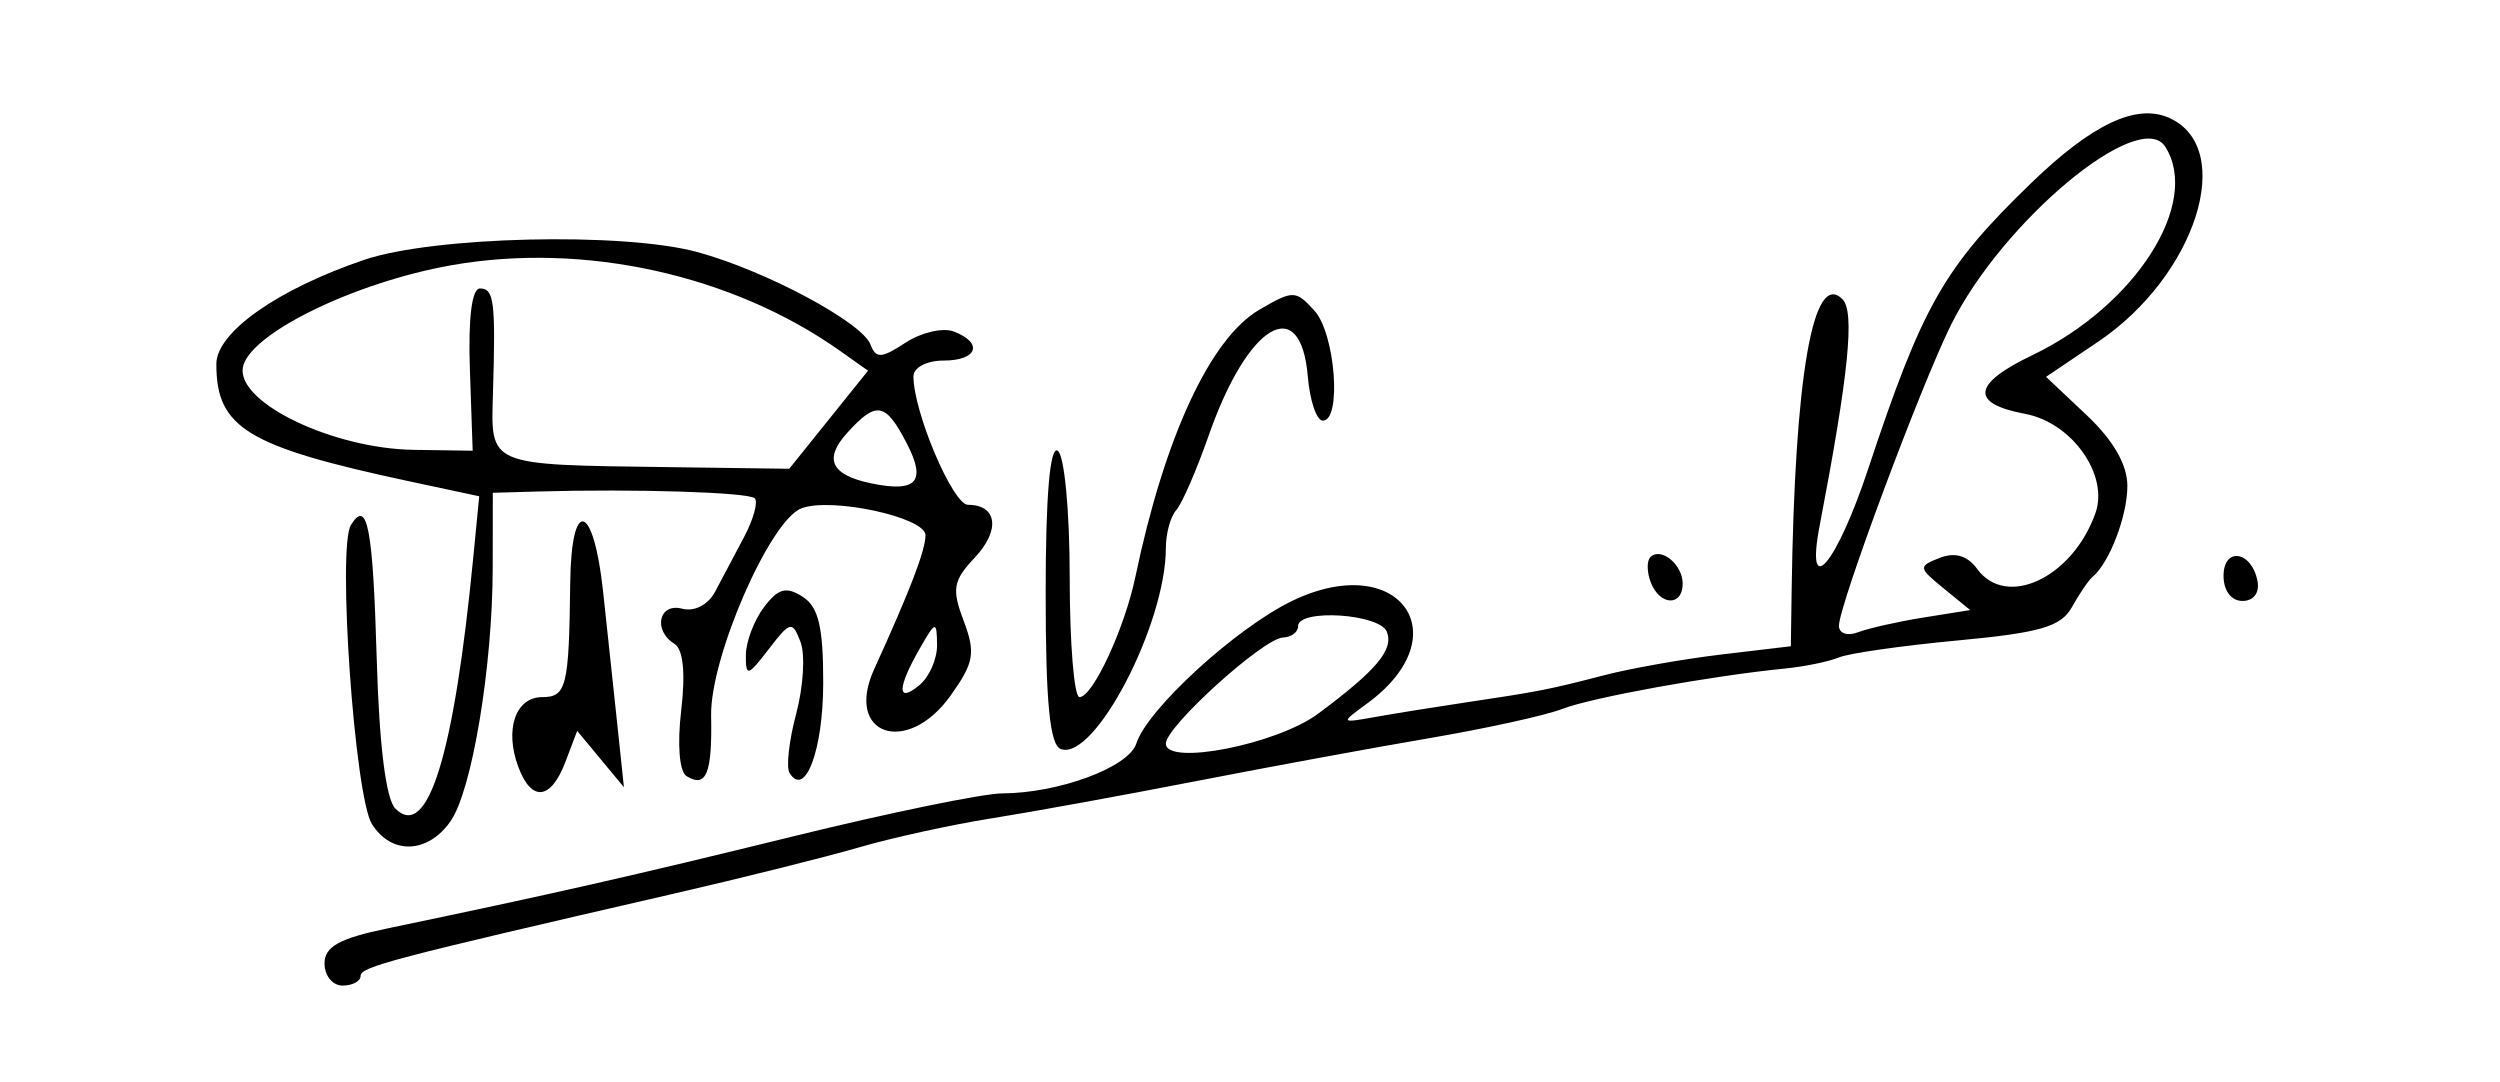 <?xml version="1.0" encoding="UTF-8" standalone="no"?>
<!-- Generator: Adobe Illustrator 16.0.0, SVG Export Plug-In . SVG Version: 6.00 Build 0)  -->

<svg
   xmlns:dc="http://purl.org/dc/elements/1.1/"
   xmlns:cc="http://creativecommons.org/ns#"
   xmlns:rdf="http://www.w3.org/1999/02/22-rdf-syntax-ns#"
   xmlns:svg="http://www.w3.org/2000/svg"
   xmlns="http://www.w3.org/2000/svg"
   xmlns:sodipodi="http://sodipodi.sourceforge.net/DTD/sodipodi-0.dtd"
   xmlns:inkscape="http://www.inkscape.org/namespaces/inkscape"
   version="1.1"
   id="Layer_1"
   x="0px"
   y="0px"
   width="155.98px"
   height="67.491px"
   viewBox="0 0 155.98 67.491"
   enable-background="new 0 0 155.98 67.491"
   xml:space="preserve"
   inkscape:version="0.91 r13725"
   sodipodi:docname="Signature_of_King_Prajadhipok.svg"><defs
     id="defs3341" /><sodipodi:namedview
     pagecolor="#ffffff"
     bordercolor="#666666"
     borderopacity="1"
     objecttolerance="10"
     gridtolerance="10"
     guidetolerance="10"
     inkscape:pageopacity="0"
     inkscape:pageshadow="2"
     inkscape:window-width="1366"
     inkscape:window-height="705"
     id="namedview3339"
     showgrid="false"
     inkscape:zoom="7.7638161"
     inkscape:cx="77.989998"
     inkscape:cy="33.745499"
     inkscape:window-x="-8"
     inkscape:window-y="-8"
     inkscape:window-maximized="1"
     inkscape:current-layer="Layer_1" /><path
     inkscape:connector-curvature="0"
     id="path3361"
     d="m 20.247,60.117 c 0,-1.054 0.918,-1.566 3.937,-2.194 10.206,-2.126 15.235,-3.267 25.309,-5.742 5.98,-1.47 11.847,-2.676 13.036,-2.68 3.54,-0.012 7.9,-1.632 8.368,-3.11 0.678,-2.137 6.204,-7.196 9.718,-8.897 6.641,-3.215 10.54,2.12 4.679,6.402 -1.68,1.228 -1.68,1.228 0.568,0.828 1.237,-0.22 3.768,-0.627 5.624,-0.903 4.568,-0.682 5.172,-0.8 8.627,-1.698 1.648,-0.428 4.937,-1.008 7.309,-1.29 l 4.312,-0.512 0.05,-3.476 c 0.193,-13.431 1.34,-20.009 3.168,-18.18 0.785,0.785 0.396,4.65 -1.422,14.142 -0.902,4.709 1.046,2.426 3.028,-3.547 3.397,-10.24 4.73,-12.578 10.174,-17.841 3.818,-3.691 6.579,-4.989 8.629,-4.055 4.178,1.903 1.646,9.843 -4.449,13.953 l -3.255,2.195 2.537,2.393 c 1.665,1.57 2.537,3.089 2.537,4.416 0,1.874 -1.119,4.795 -2.174,5.674 -0.248,0.206 -0.823,1.05 -1.279,1.875 -0.679,1.228 -1.969,1.607 -7.124,2.089 -3.462,0.324 -6.801,0.801 -7.42,1.06 -0.619,0.259 -2.137,0.571 -3.375,0.694 -4.593,0.455 -12.057,1.808 -13.873,2.516 -1.031,0.402 -4.743,1.219 -8.249,1.817 -3.506,0.597 -10.086,1.809 -14.623,2.693 -4.537,0.884 -10.274,1.928 -12.748,2.32 -2.475,0.392 -6.187,1.204 -8.249,1.805 -2.062,0.601 -7.293,1.908 -11.623,2.905 -17.644,4.062 -19.497,4.549 -19.497,5.124 0,0.33 -0.506,0.6 -1.125,0.6 -0.619,0 -1.125,-0.618 -1.125,-1.374 z M 82.237,44.532 c 3.657,-2.721 4.723,-3.989 4.294,-5.109 C 86.095,38.29 80.989,37.964 80.989,39.07 c 0,0.371 -0.422,0.689 -0.937,0.706 -1.222,0.04 -7.312,5.552 -7.312,6.618 0,1.409 6.924,0.051 9.496,-1.862 z m 37.783,-6.005 2.905,-0.464 -1.658,-1.353 c -1.585,-1.293 -1.595,-1.377 -0.237,-1.905 0.949,-0.369 1.723,-0.139 2.332,0.694 1.823,2.494 5.952,0.542 7.378,-3.488 0.843,-2.382 -1.466,-5.642 -4.384,-6.189 -3.451,-0.647 -3.304,-1.865 0.441,-3.66 6.445,-3.089 10.529,-9.489 8.299,-13.005 -1.586,-2.499 -10.176,4.651 -13.381,11.137 -1.912,3.871 -6.98,17.482 -6.98,18.748 0,0.48 0.528,0.66 1.19,0.406 0.655,-0.251 2.497,-0.666 4.095,-0.921 z M 23.209,51.423 c -1.077,-1.702 -2.174,-17.278 -1.315,-18.666 1.029,-1.662 1.373,0.133 1.612,8.397 0.155,5.361 0.576,8.721 1.167,9.303 2.012,1.983 3.651,-3.308 4.854,-15.665 l 0.373,-3.829 -4.264,-0.911 C 15.419,27.869 13.498,26.708 13.498,22.714 c 0,-1.977 3.814,-4.665 9.224,-6.502 4.314,-1.465 16.135,-1.743 20.772,-0.49 4.225,1.142 10.28,4.373 10.816,5.771 0.342,0.892 0.681,0.874 2.188,-0.112 0.98,-0.642 2.336,-0.956 3.013,-0.696 1.863,0.715 1.473,1.812 -0.644,1.812 -1.054,0 -1.875,0.434 -1.875,0.991 0,2.217 2.459,8.008 3.401,8.008 1.824,0 2.034,1.58 0.436,3.281 -1.367,1.455 -1.458,1.967 -0.703,3.965 0.753,1.995 0.647,2.601 -0.81,4.648 -2.72,3.819 -6.649,2.476 -4.777,-1.634 2.261,-4.964 3.203,-7.424 3.203,-8.365 0,-1.116 -5.882,-2.388 -7.742,-1.675 -1.974,0.758 -5.705,9.33 -5.632,12.943 0.072,3.605 -0.303,4.525 -1.535,3.764 -0.447,-0.276 -0.584,-1.97 -0.332,-4.098 0.274,-2.314 0.125,-3.816 -0.413,-4.148 -1.361,-0.841 -0.989,-2.58 0.47,-2.2 0.773,0.201 1.62,-0.237 2.062,-1.066 0.412,-0.774 1.227,-2.31 1.809,-3.414 0.583,-1.104 0.88,-2.186 0.662,-2.405 -0.377,-0.377 -7.424,-0.599 -13.532,-0.426 l -2.812,0.08 -0.006,4.687 c -0.007,6.171 -1.294,13.896 -2.632,15.807 -1.419,2.026 -3.68,2.11 -4.899,0.183 z M 58.466,40.215 c -0.025,-1.503 -0.089,-1.487 -1.098,0.279 -1.404,2.456 -1.404,3.415 0,2.25 0.619,-0.513 1.113,-1.651 1.098,-2.529 z M 56.58,27.673 c -1.334,-2.579 -1.9,-2.679 -3.728,-0.659 -1.477,1.632 -0.997,2.627 1.516,3.146 2.824,0.582 3.441,-0.111 2.212,-2.487 z m -4.879,-1.486 2.458,-3.059 -1.77,-1.252 c -6.698,-4.737 -15.941,-6.778 -24.174,-5.336 -6.124,1.072 -12.771,4.336 -13.068,6.418 -0.312,2.185 5.631,5.032 10.66,5.108 l 3.684,0.055 -0.174,-5.062 C 29.207,19.859 29.437,17.998 29.944,17.998 c 0.884,0 0.984,0.796 0.814,6.503 -0.137,4.604 -0.405,4.491 10.923,4.644 l 7.561,0.102 2.458,-3.059 z M 32.333,47.834 C 31.471,45.504 32.166,43.494 33.833,43.494 c 1.51,0 1.669,-0.652 1.744,-7.124 0.062,-5.382 1.452,-5.017 2.052,0.54 0.28,2.59 0.687,6.397 0.904,8.459 l 0.395,3.749 -1.458,-1.759 -1.458,-1.759 -0.74,1.947 c -0.907,2.385 -2.12,2.503 -2.939,0.288 z m 16.929,0.393 c -0.22,-0.356 -0.034,-2.021 0.415,-3.7 0.448,-1.679 0.569,-3.693 0.269,-4.475 -0.511,-1.332 -0.637,-1.304 -1.982,0.448 -1.312,1.708 -1.436,1.74 -1.429,0.37 0.004,-0.825 0.512,-2.167 1.128,-2.983 0.889,-1.176 1.388,-1.312 2.413,-0.658 0.992,0.634 1.291,1.885 1.286,5.389 -0.005,4.182 -1.128,7.181 -2.1,5.609 z M 66.179,46.731 C 65.498,46.468 65.241,43.804 65.241,37.013 c 0,-6.046 0.265,-9.192 0.75,-8.892 0.419,0.259 0.75,3.757 0.75,7.918 0,4.1 0.275,7.455 0.611,7.455 0.825,0 2.812,-4.274 3.486,-7.502 1.827,-8.74 4.676,-14.881 7.731,-16.665 2.112,-1.233 2.277,-1.23 3.444,0.059 1.3,1.437 1.712,6.86 0.521,6.86 -0.388,0 -0.809,-1.239 -0.937,-2.754 -0.444,-5.259 -3.739,-3.306 -6.178,3.663 -0.763,2.181 -1.678,4.286 -2.033,4.678 -0.355,0.392 -0.645,1.45 -0.645,2.351 0,4.791 -4.478,13.353 -6.562,12.547 z M 102.995,36.338 c -0.244,-0.636 -0.256,-1.345 -0.026,-1.575 0.657,-0.657 2.017,0.457 2.017,1.651 0,1.439 -1.43,1.384 -1.991,-0.077 z m 35.736,-0.405 c 0,-1.828 1.752,-1.569 2.117,0.312 0.144,0.74 -0.239,1.25 -0.937,1.25 -0.696,0 -1.18,-0.641 -1.18,-1.562 z"
     style="fill-opacity:1" /></svg>
